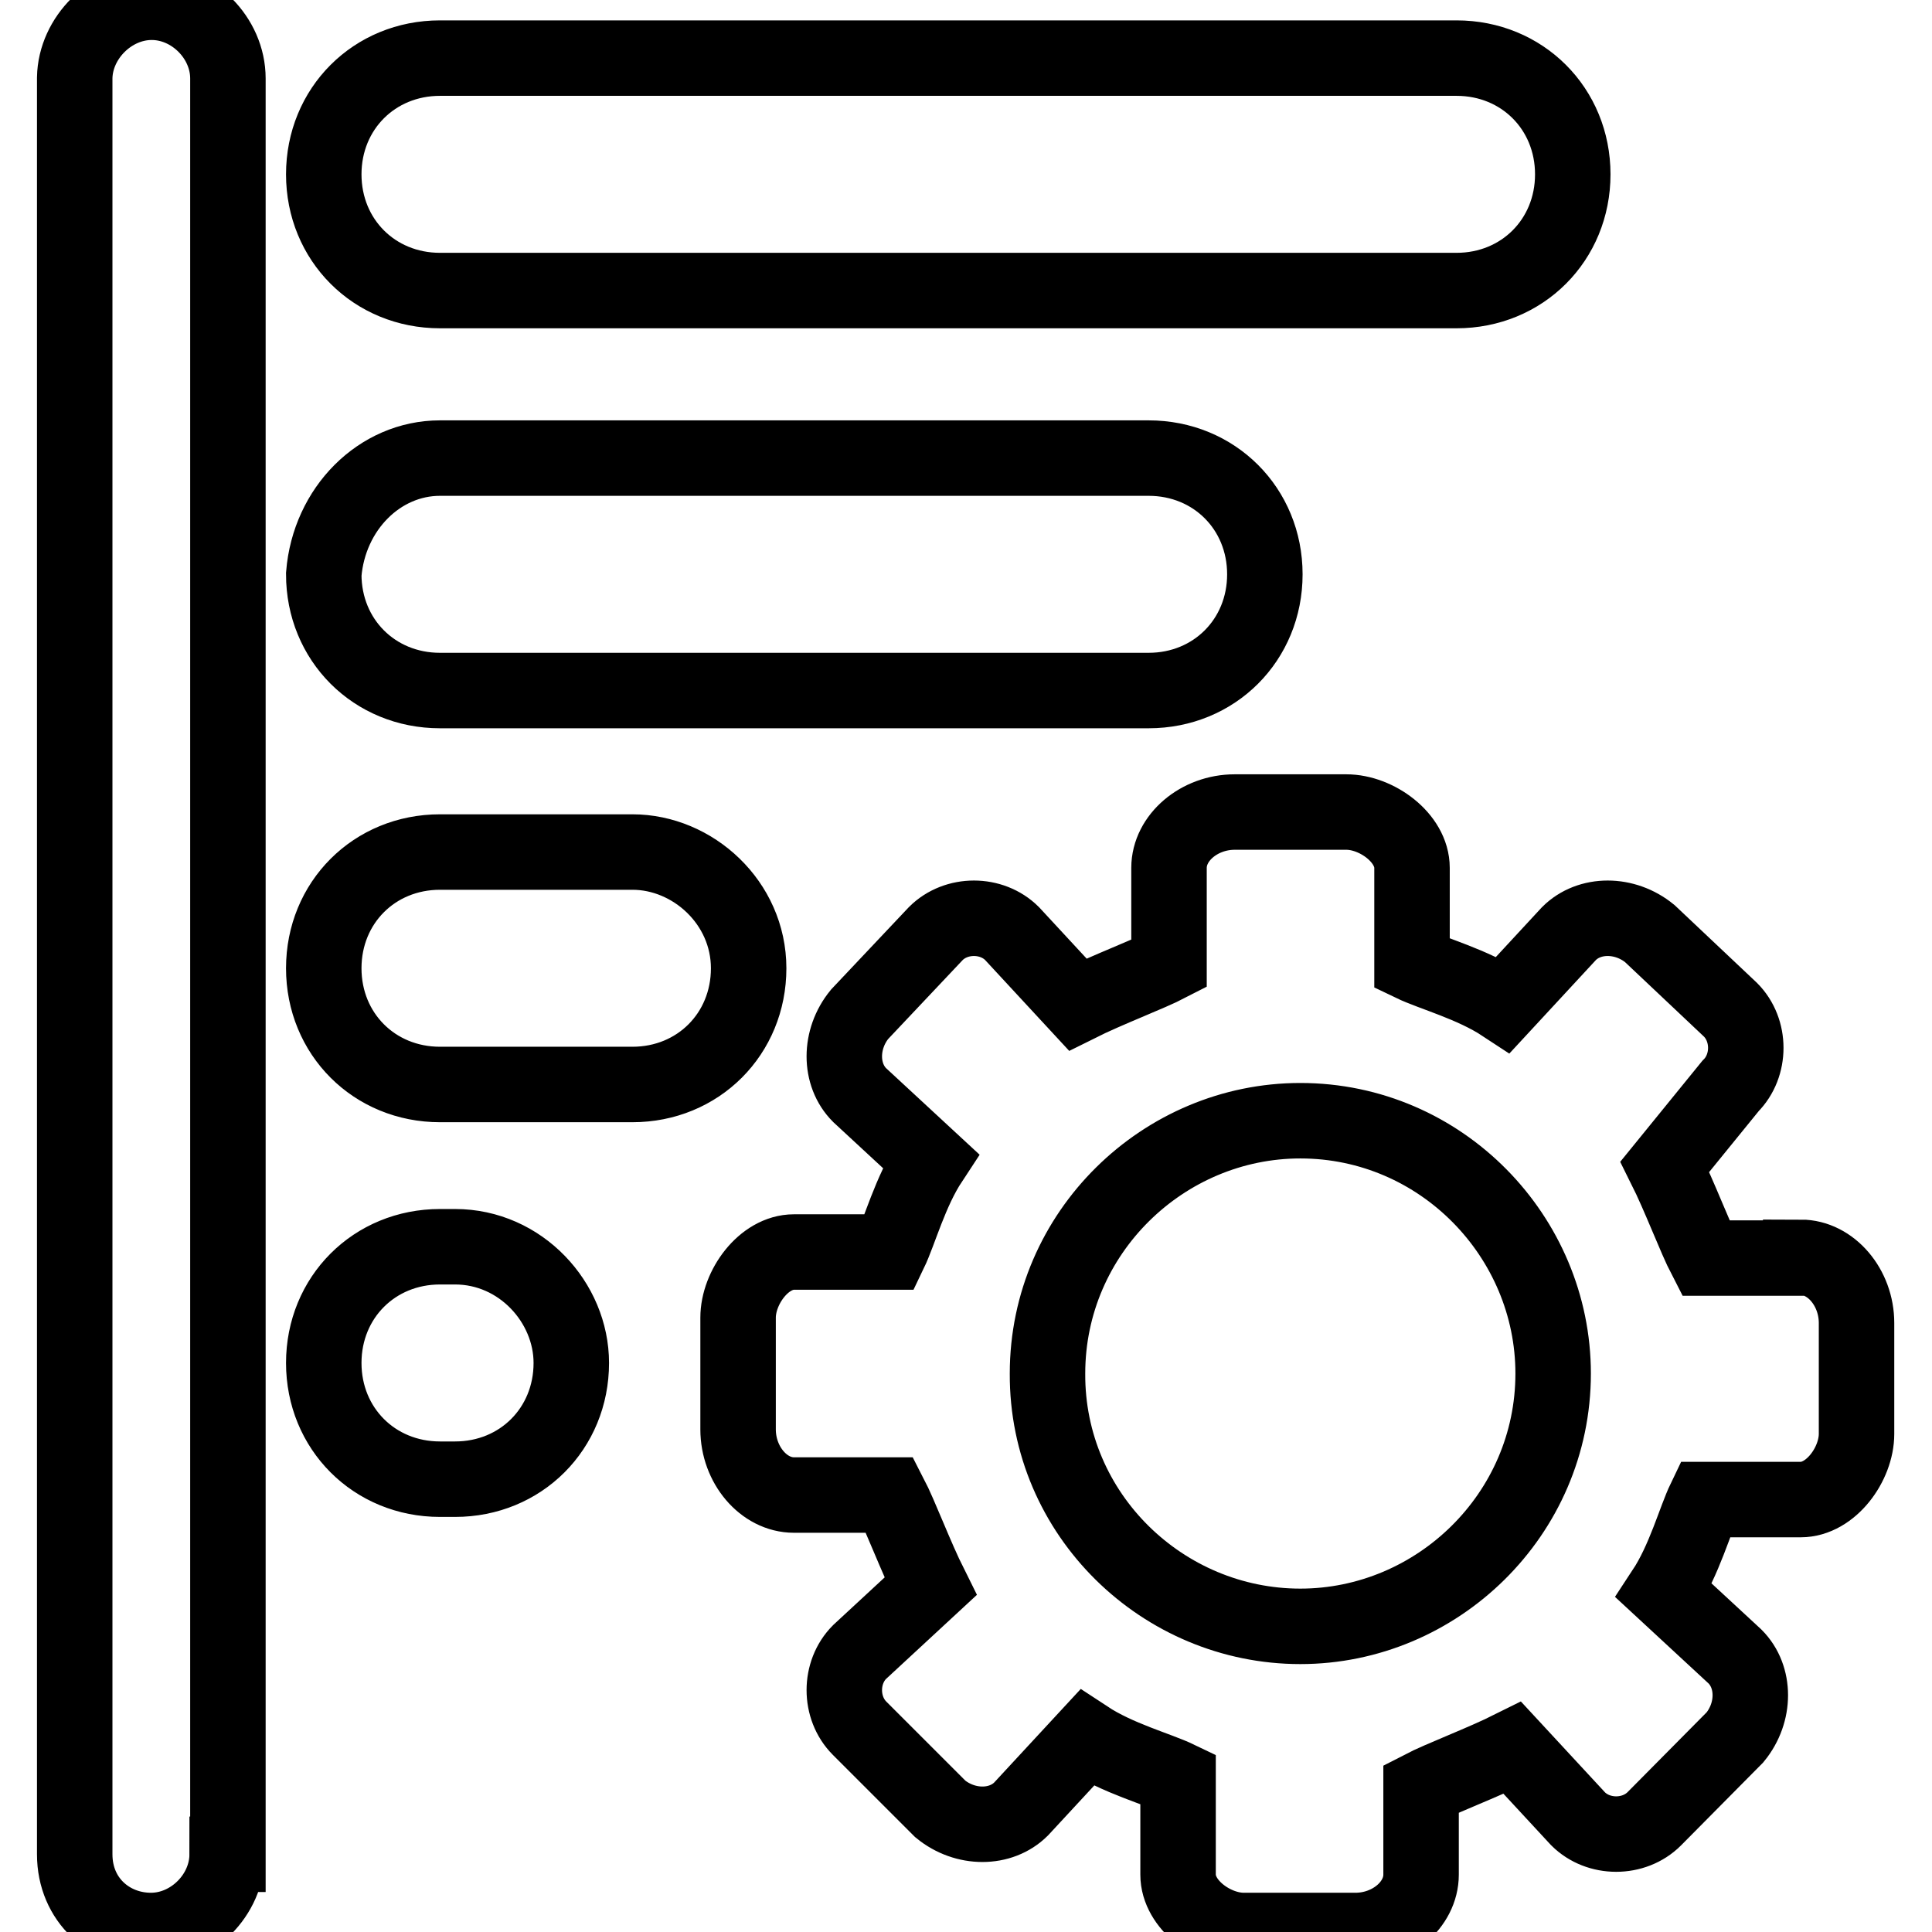 <?xml version="1.0" encoding="utf-8"?>
<!-- Svg Vector Icons : http://www.onlinewebfonts.com/icon -->
<!DOCTYPE svg PUBLIC "-//W3C//DTD SVG 1.1//EN" "http://www.w3.org/Graphics/SVG/1.1/DTD/svg11.dtd">
<svg version="1.1" xmlns="http://www.w3.org/2000/svg" xmlns:xlink="http://www.w3.org/1999/xlink" x="0px" y="0px" viewBox="0 0 256 256" enable-background="new 0 0 256 256" xml:space="preserve">
<g> <path stroke-width="10" fill-opacity="0" stroke="#000000"  d="M30.1,245.7c0,5.4-4.7,10.1-10.1,10.1c-5.4,0-10.1-4-10.1-10.1V10.3C10,5,14.7,0.3,20.1,0.3 c5.4,0,10.1,4.7,10.1,10.1V245.7z M75.7,180.6c0,8.7-6.7,15.4-15.4,15.4h-2c-8.7,0-15.4-6.7-15.4-15.4c0-8.7,6.7-15.4,15.4-15.4h2 C69,165.2,75.7,172.6,75.7,180.6z M99.2,128.3c0,8.7-6.7,15.4-15.4,15.4H58.3c-8.7,0-15.4-6.7-15.4-15.4s6.7-15.4,15.4-15.4h25.5 C91.8,112.9,99.2,119.6,99.2,128.3z M58.3,91.5c-8.7,0-15.4-6.7-15.4-15.4c0.7-8.7,7.4-15.4,15.4-15.4h93.9 c8.7,0,15.4,6.7,15.4,15.4c0,8.7-6.7,15.4-15.4,15.4H58.3z M58.3,38.5c-8.7,0-15.4-6.7-15.4-15.4c0-8.7,6.7-15.4,15.4-15.4H193 c8.7,0,15.4,6.7,15.4,15.4c0,8.7-6.7,15.4-15.4,15.4H58.3z M238.6,166.6c4,0,7.4,4,7.4,8.7V190c0,4-3.4,8.7-7.4,8.7h-12.7 c-1.3,2.7-2.7,8-5.4,12.1l9.4,8.7c2.7,2.7,2.7,7.4,0,10.7L219.2,241c-2.7,2.7-7.4,2.7-10.1,0l-8.7-9.4c-4,2-9.4,4-12.1,5.4v11.4 c0,4-4,7.4-8.7,7.4h-14.8c-4,0-8.7-3.4-8.7-7.4v-12.7c-2.7-1.3-8-2.7-12.1-5.4l-8.7,9.4c-2.7,2.7-7.4,2.7-10.7,0l-10.7-10.7 c-2.7-2.7-2.7-7.4,0-10.1l9.4-8.7c-2-4-4-9.4-5.4-12.1h-12.7c-4,0-7.4-4-7.4-8.7v-14.8c0-4,3.4-8.7,7.4-8.7h12.7 c1.3-2.7,2.7-8,5.4-12.1l-9.4-8.7c-2.7-2.7-2.7-7.4,0-10.7l10.1-10.7c2.7-2.7,7.4-2.7,10.1,0l8.7,9.4c4-2,9.4-4,12.1-5.4v-12.7 c0-4,4-7.4,8.7-7.4h14.8c4,0,8.7,3.4,8.7,7.4v12.7c2.7,1.3,8,2.7,12.1,5.4l8.7-9.4c2.7-2.7,7.4-2.7,10.7,0l10.7,10.1 c2.7,2.7,2.7,7.4,0,10.1l-8.7,10.7c2,4,4,9.4,5.4,12.1H238.6z M172.3,215.5c18.1,0,33.5-14.8,33.5-33.5c0-18.1-14.8-33.5-33.5-33.5 c-18.1,0-33.5,14.8-33.5,33.5C138.7,200.7,154.1,215.5,172.3,215.5z"/></g>
</svg>